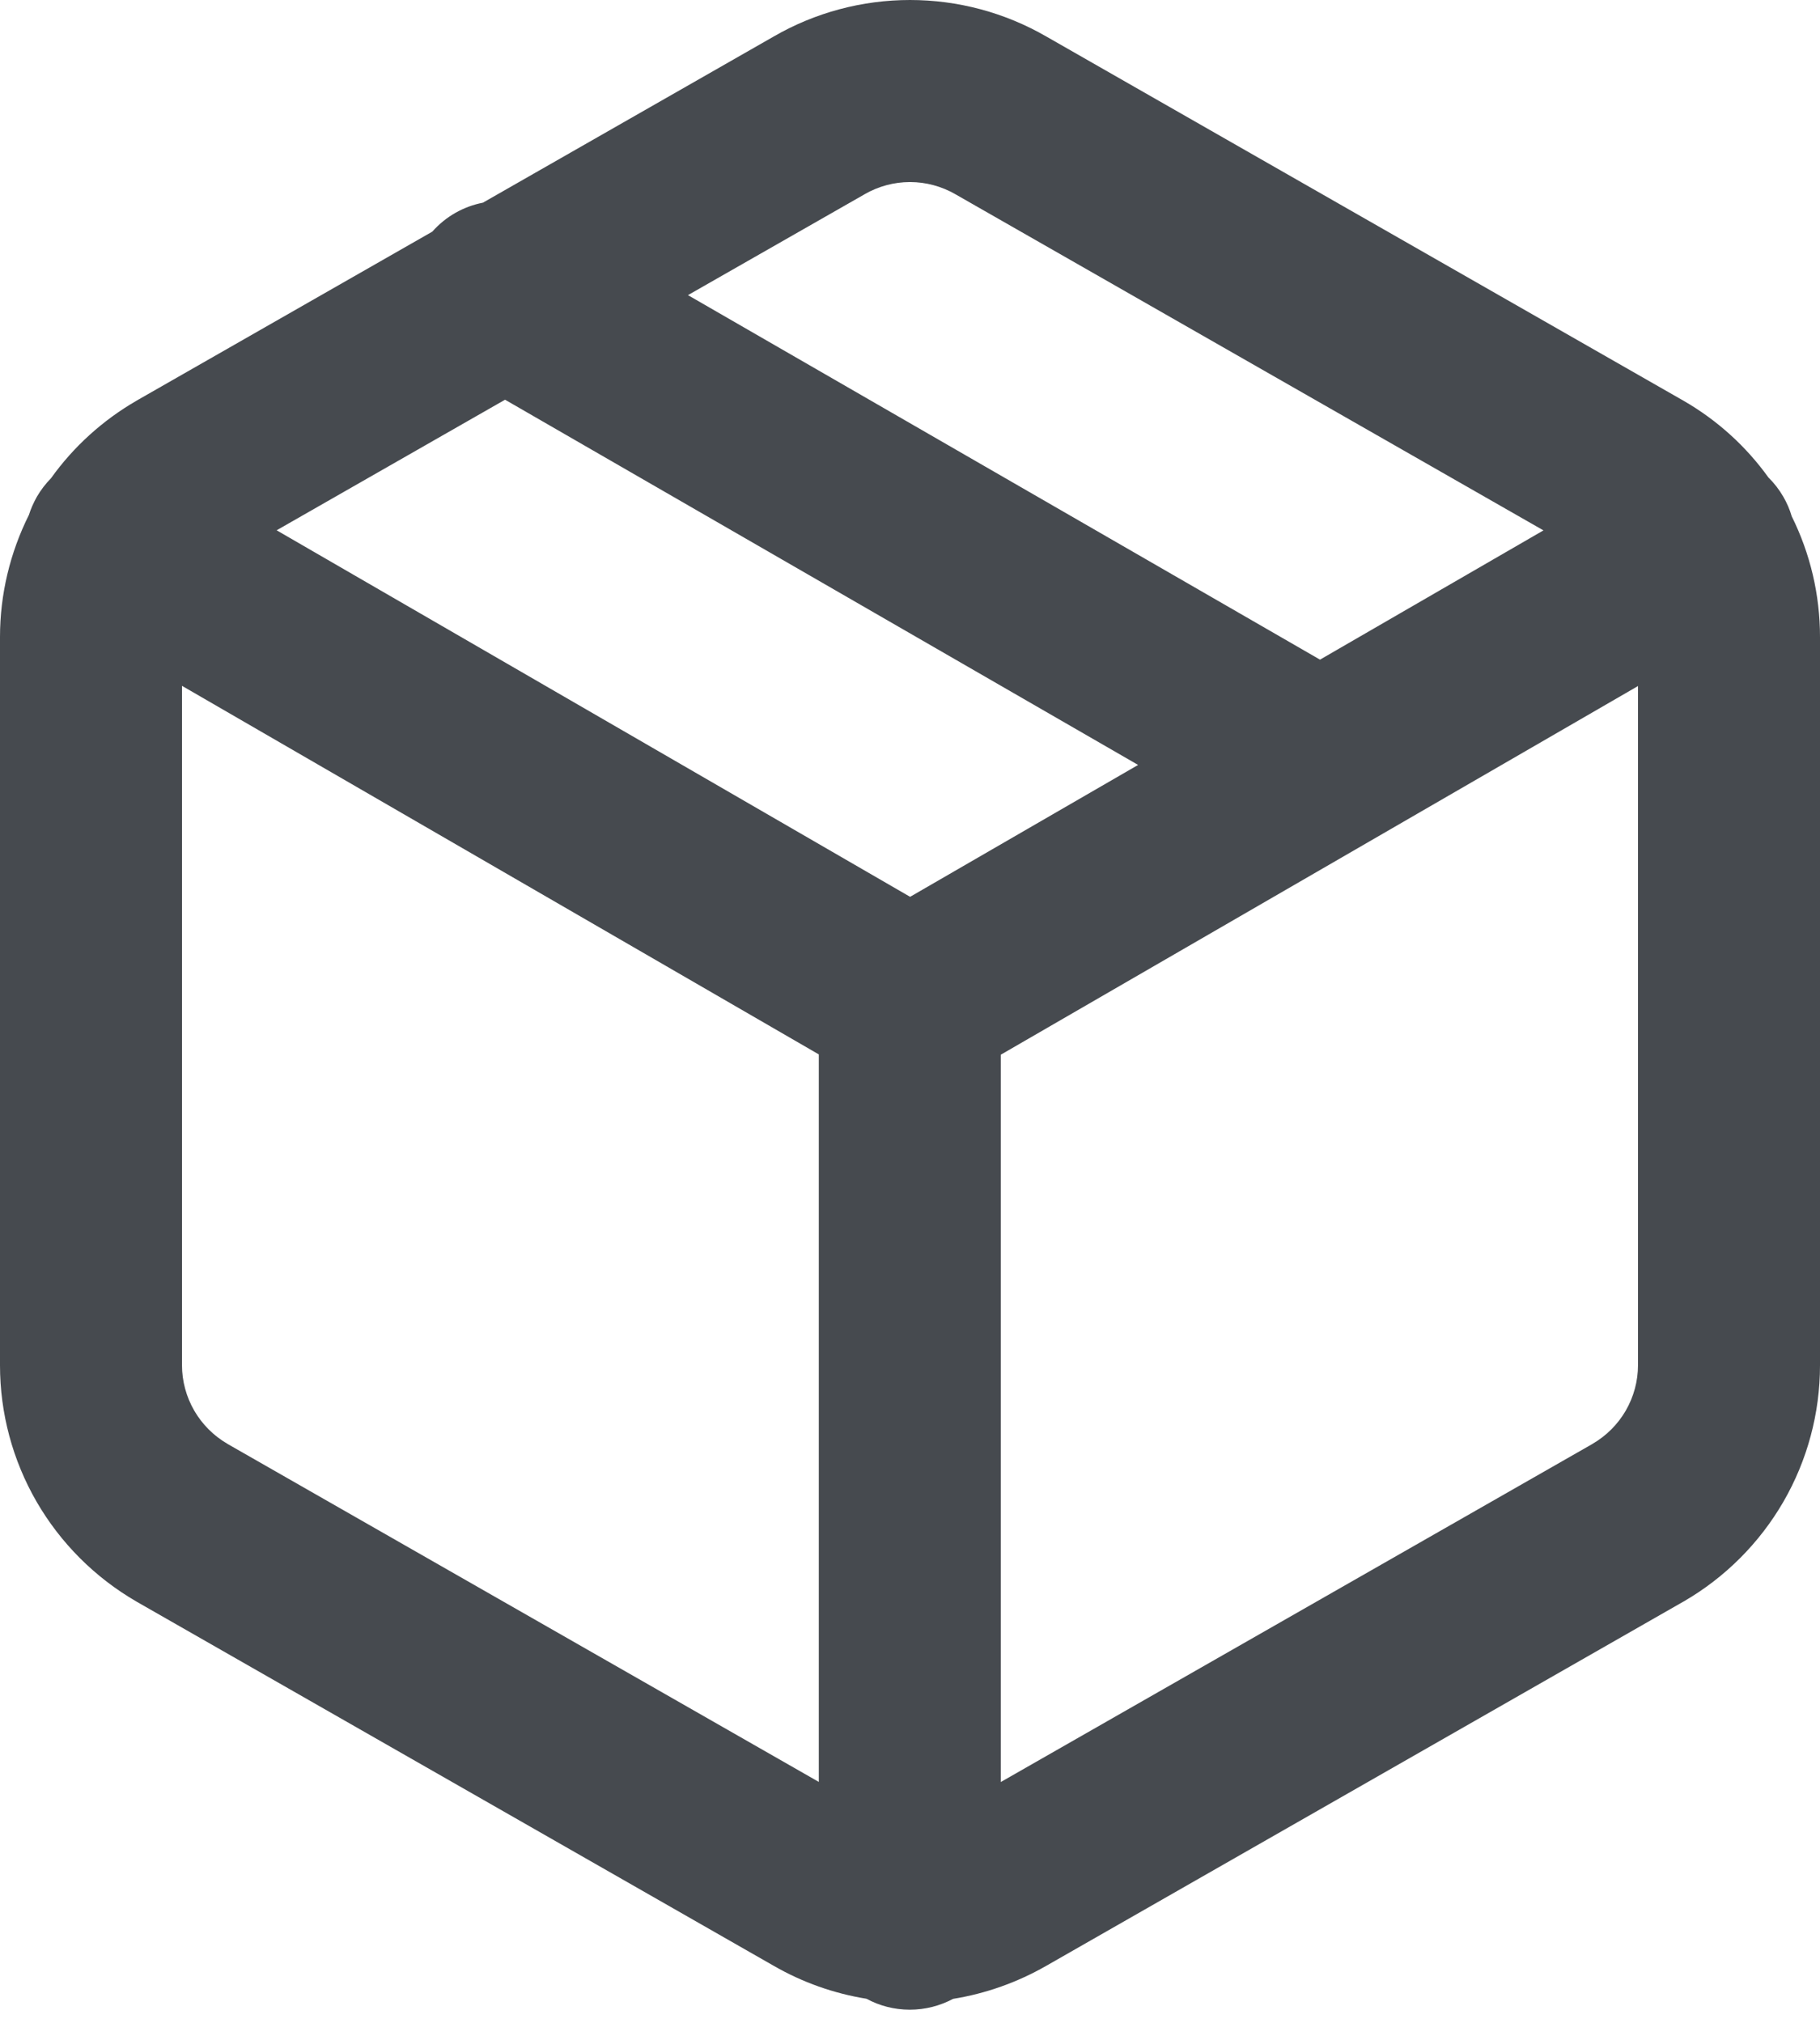 <svg width="18" height="20" viewBox="0 0 18 20" fill="none" xmlns="http://www.w3.org/2000/svg">
<path fill-rule="evenodd" clip-rule="evenodd" d="M9 0C8.527 0 8.062 0.124 7.652 0.361L4.776 2.004C4.586 2.041 4.409 2.139 4.276 2.29L1.353 3.96L1.35 3.962C1.016 4.155 0.727 4.417 0.504 4.729C0.451 4.783 0.404 4.844 0.365 4.911C0.332 4.97 0.305 5.03 0.286 5.091C0.099 5.465 0 5.878 0 6.297V13.499C0 13.973 0.125 14.438 0.362 14.848C0.599 15.257 0.94 15.598 1.35 15.835L1.353 15.837L7.65 19.435L7.652 19.436C7.936 19.6 8.248 19.71 8.57 19.762C8.697 19.831 8.843 19.87 8.998 19.87C9.153 19.87 9.298 19.831 9.426 19.763C9.749 19.711 10.062 19.6 10.348 19.436L10.35 19.435L16.646 15.837L16.65 15.835C17.06 15.598 17.401 15.257 17.638 14.848C17.875 14.438 18 13.973 18 13.499V6.297C18 5.882 17.904 5.474 17.72 5.104C17.701 5.038 17.673 4.973 17.637 4.911C17.596 4.84 17.546 4.776 17.49 4.721C17.268 4.412 16.982 4.153 16.65 3.962L10.35 0.362L10.348 0.361C9.938 0.124 9.473 0 9 0ZM9.898 17.619L15.75 14.276L15.751 14.275C15.887 14.196 16 14.083 16.079 13.947C16.158 13.81 16.2 13.655 16.2 13.497V6.783L9.898 10.428V17.619ZM8.098 10.425L1.8 6.781V13.498C1.8 13.655 1.842 13.81 1.921 13.947C2 14.083 2.113 14.196 2.249 14.275L2.25 14.276L8.098 17.618V10.425ZM9.45 1.921L15.265 5.244L13.055 6.522L6.804 2.918L8.547 1.923L8.55 1.921C8.687 1.842 8.842 1.8 9 1.8C9.158 1.8 9.313 1.842 9.45 1.921ZM9.001 8.867L11.256 7.563L4.995 3.952L2.736 5.243L9.001 8.867Z" fill="#464A4F"/>
</svg>
